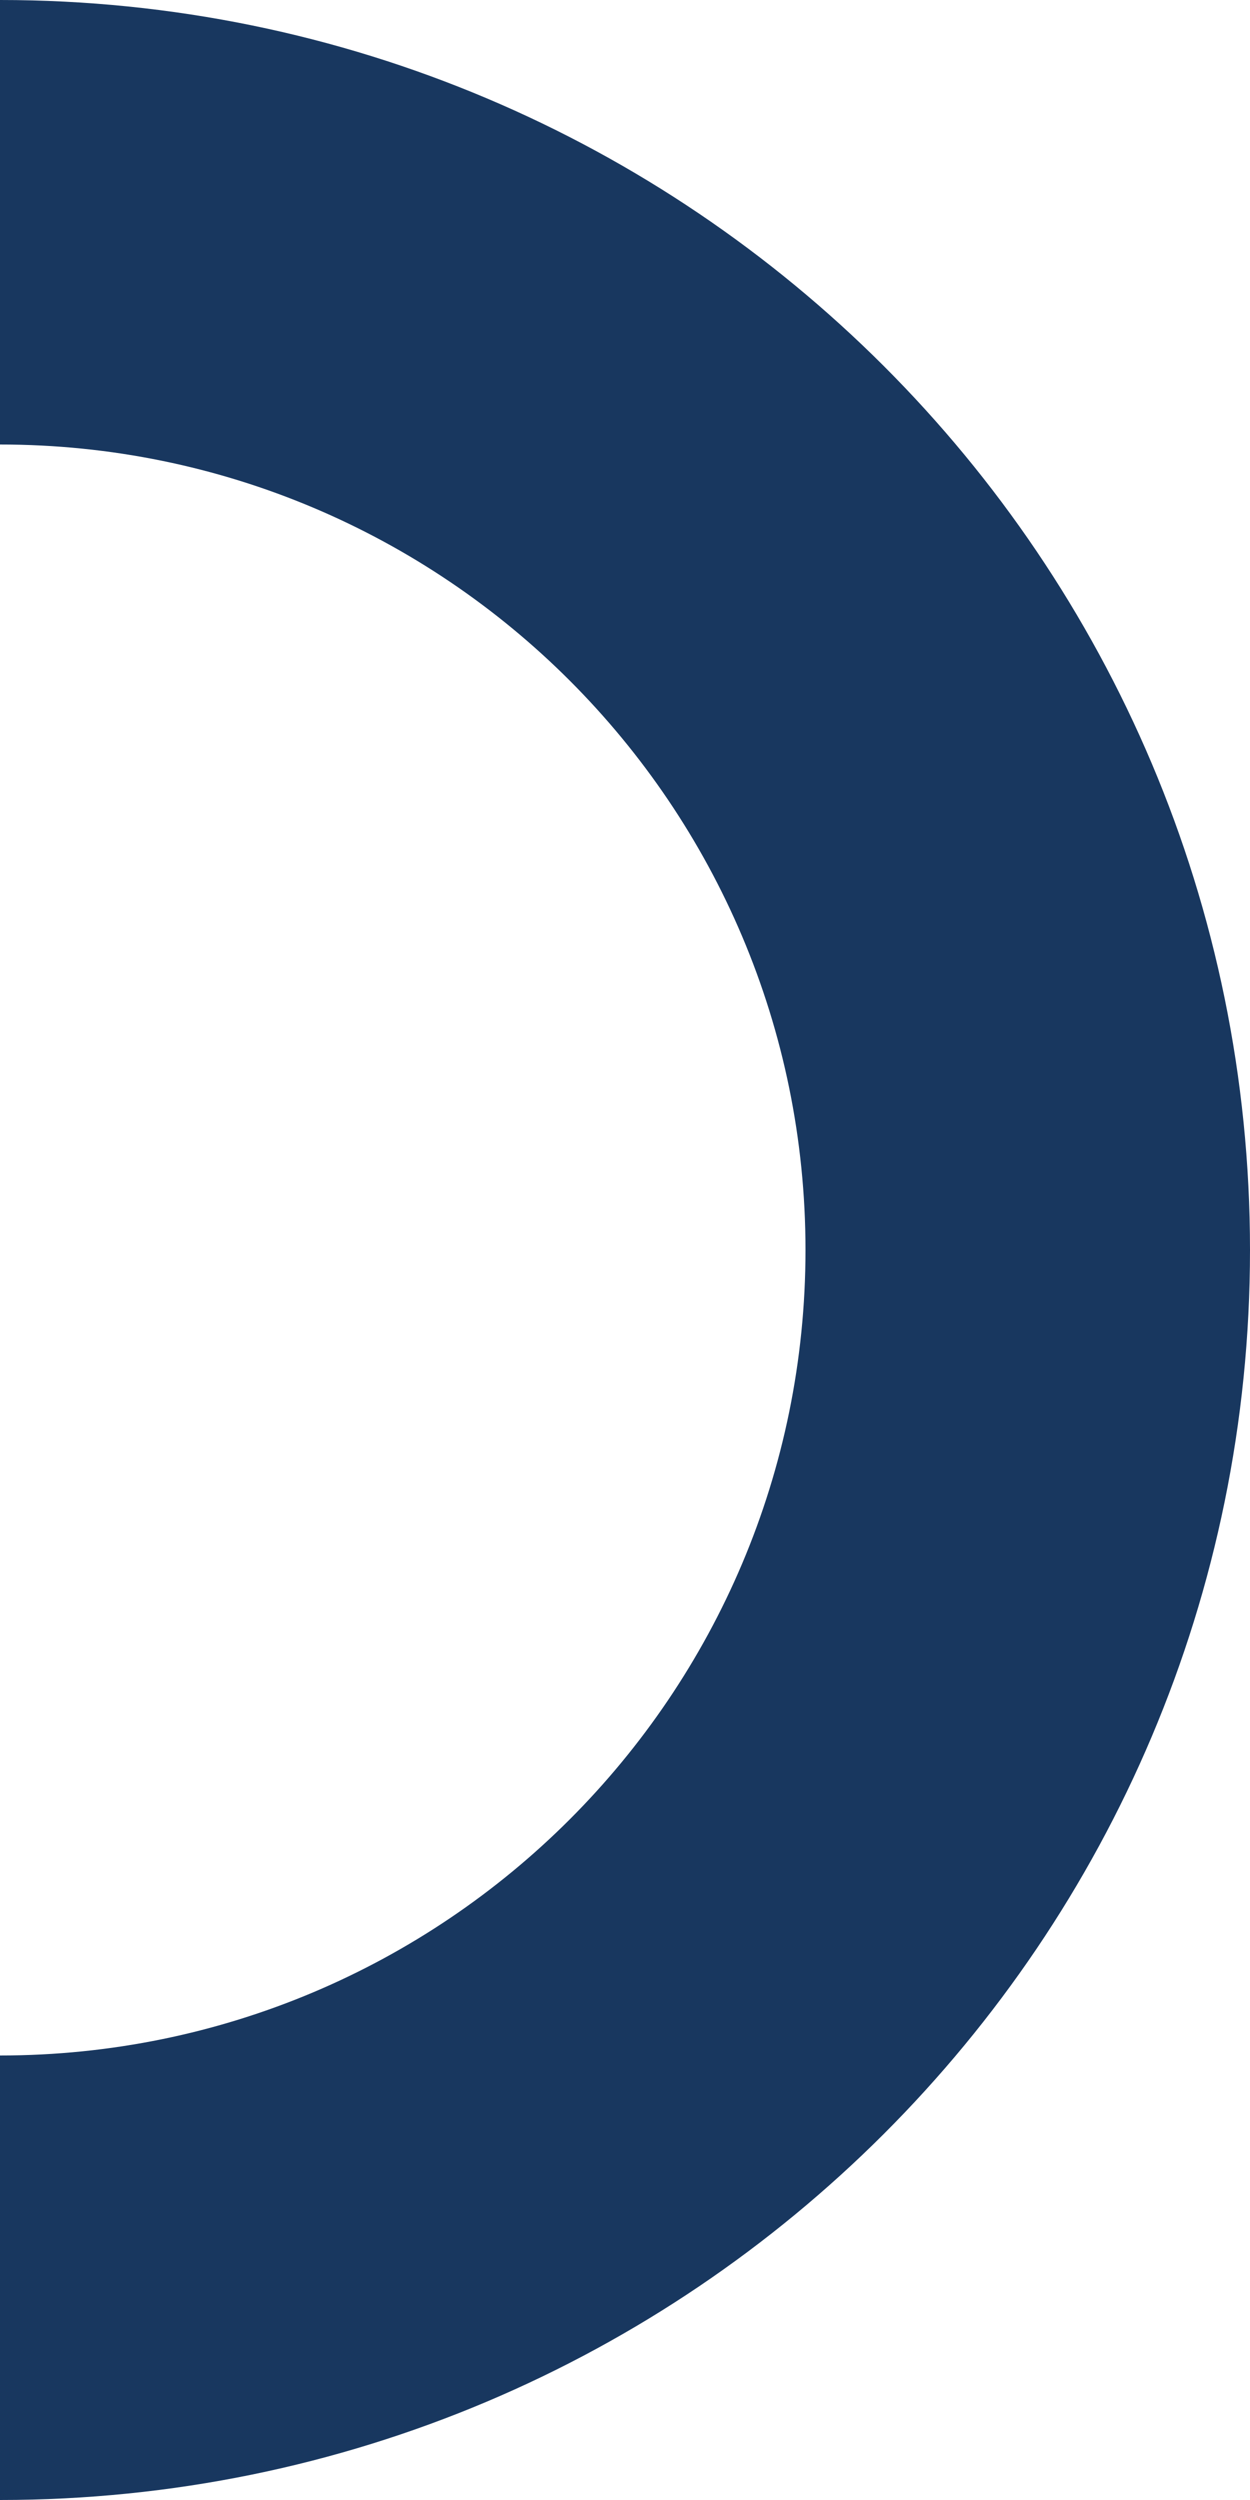 <?xml version="1.0" encoding="UTF-8"?>
<svg id="Camada_2" data-name="Camada 2" xmlns="http://www.w3.org/2000/svg" viewBox="0 0 111.36 222.72">
  <defs>
    <style>
      .cls-1 {
        fill: #18375f;
      }
    </style>
  </defs>
  <g id="Camada_1-2" data-name="Camada 1">
    <path class="cls-1" d="M0,39.6c39.63,0,71.76,32.13,71.76,71.76S39.63,183.12,0,183.12v39.6c61.5,0,111.36-49.86,111.36-111.36S61.5,0,0,0V39.6Z"/>
  </g>
</svg>